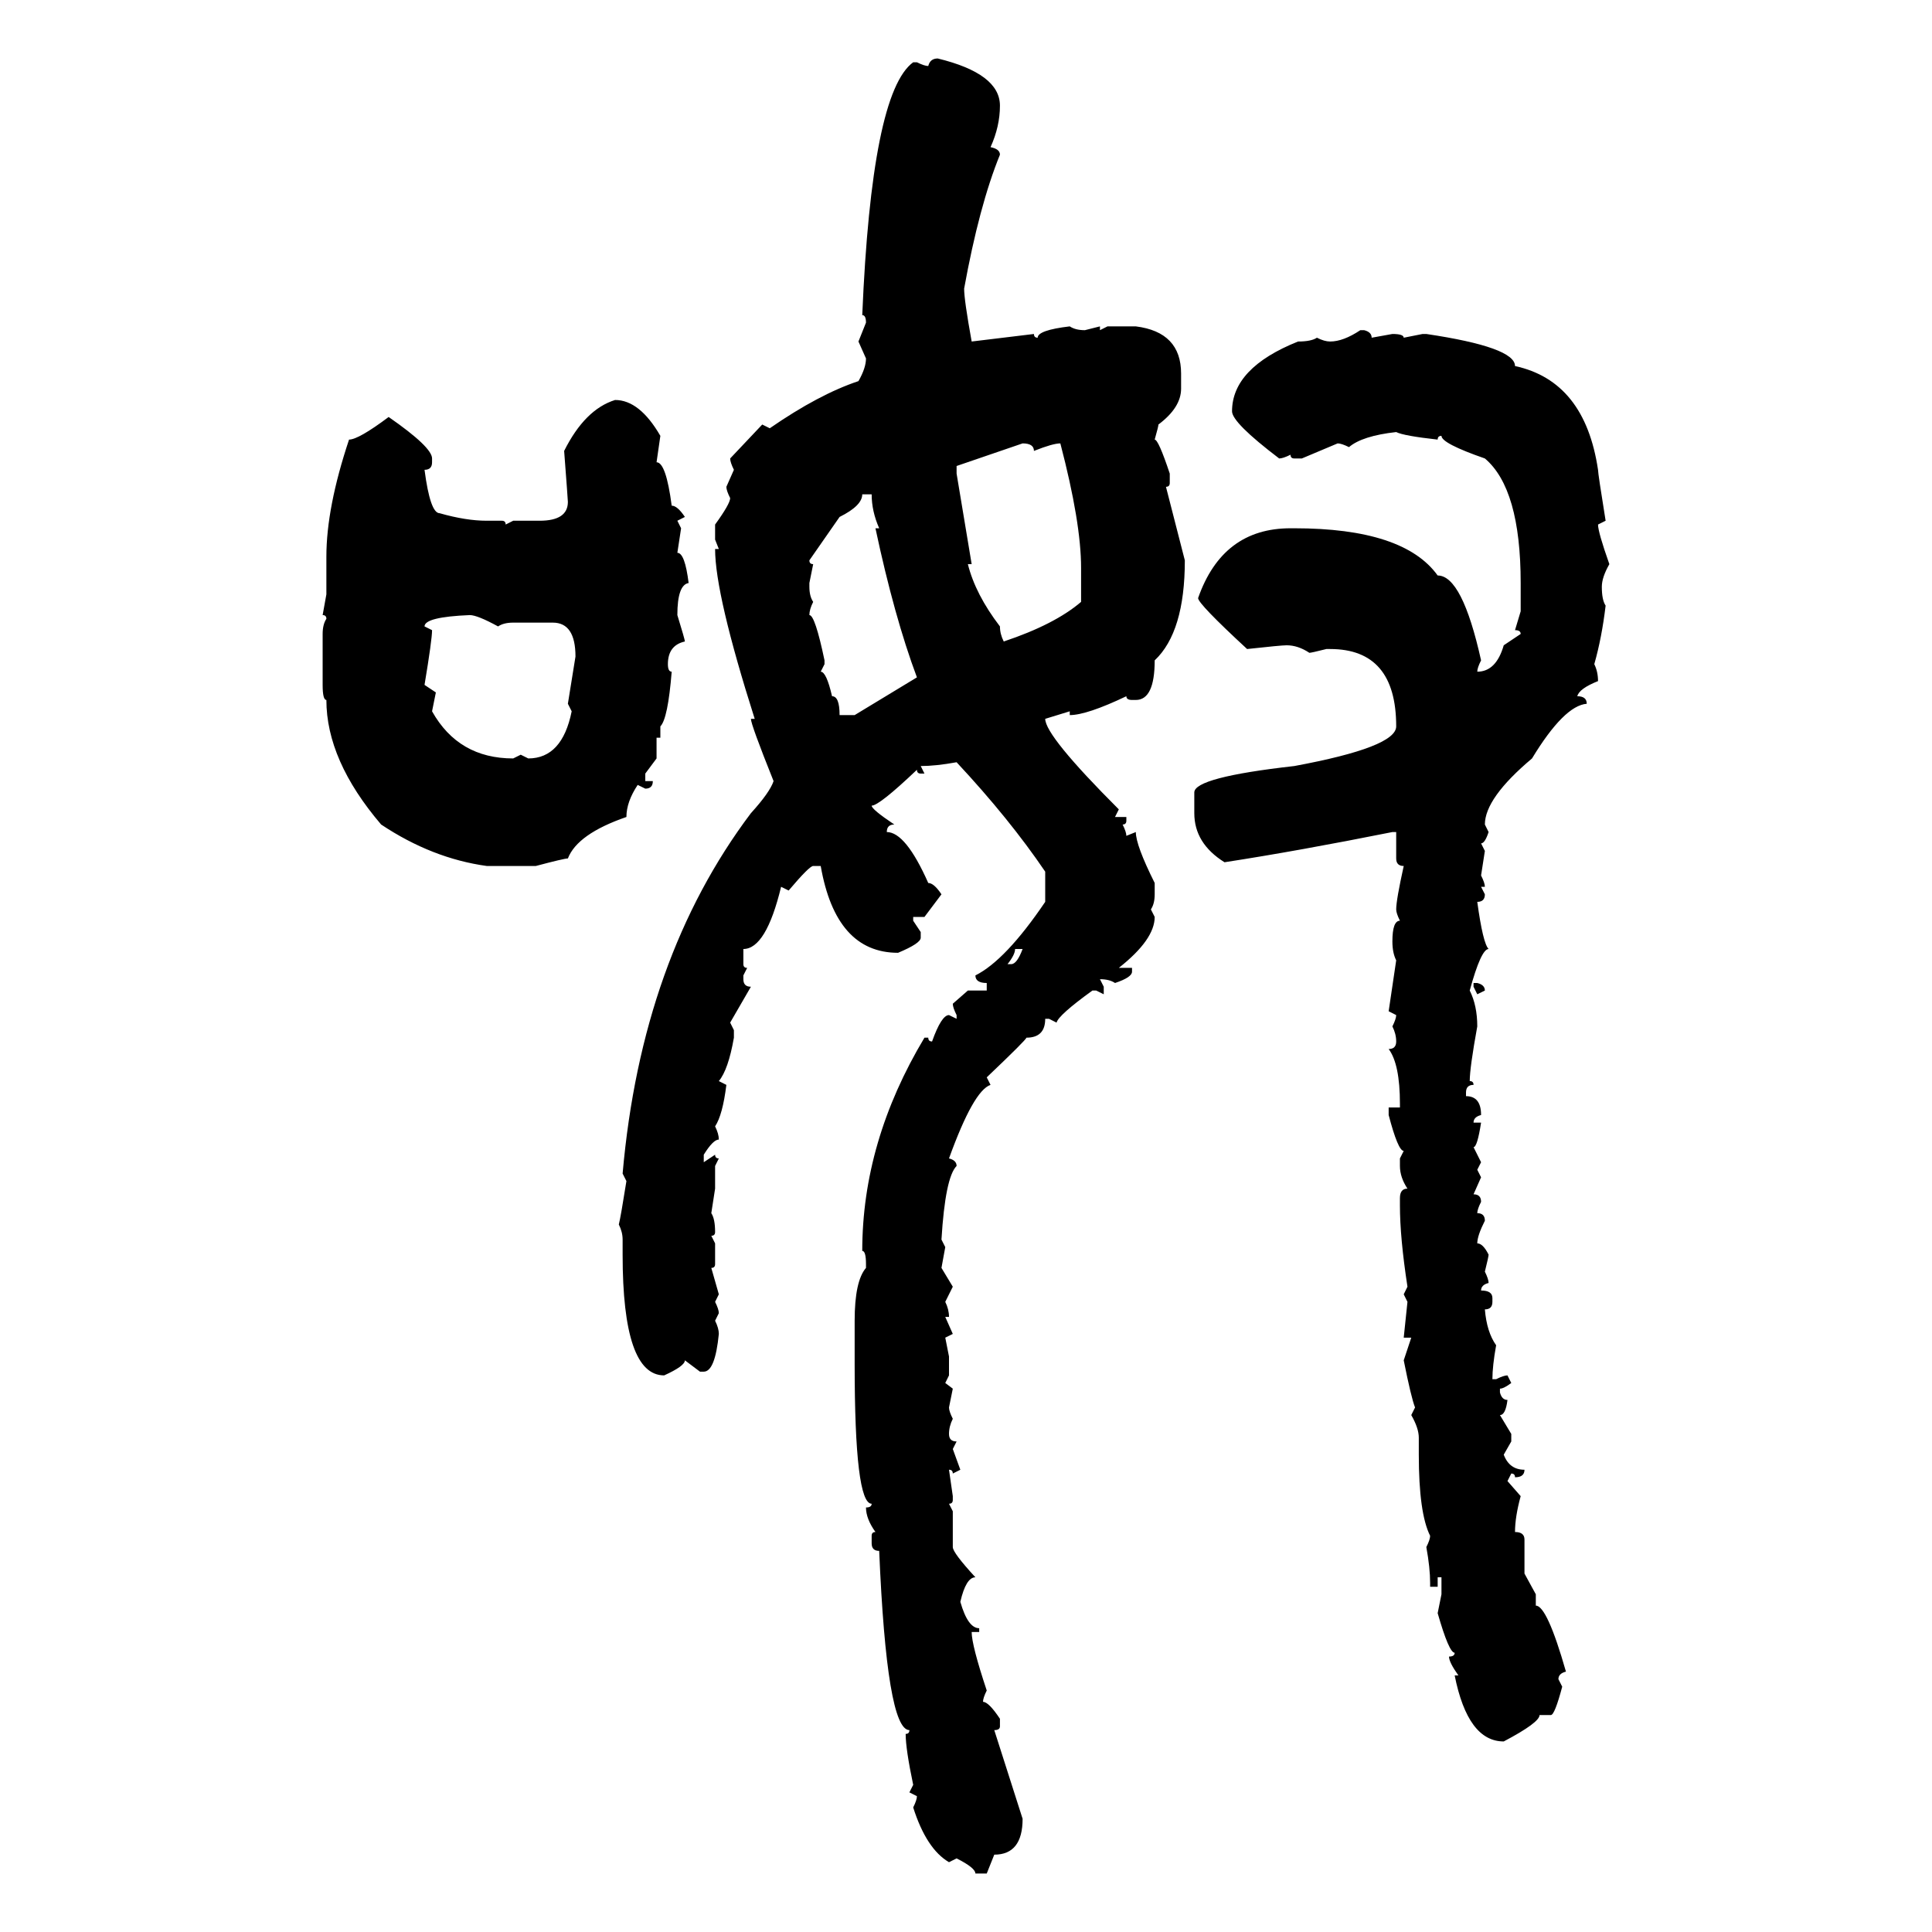 <svg xmlns="http://www.w3.org/2000/svg" xmlns:xlink="http://www.w3.org/1999/xlink" width="300" height="300"><path d="M145.61 9.08L145.61 9.08Q155.27 11.43 155.27 16.41L155.27 16.41Q155.27 19.63 153.81 22.85L153.81 22.85Q155.27 23.14 155.27 24.02L155.27 24.02Q152.05 31.93 149.71 44.82L149.71 44.82Q149.71 46.58 150.88 53.03L150.88 53.03L160.55 51.86Q160.55 52.44 161.13 52.44L161.13 52.44Q161.13 51.27 166.11 50.68L166.11 50.68Q166.99 51.27 168.46 51.27L168.46 51.27L170.80 50.68L170.80 51.27L171.97 50.68L176.37 50.68Q183.40 51.56 183.40 58.01L183.40 58.01L183.40 60.35Q183.40 63.28 179.88 65.92L179.88 65.92Q179.88 66.21 179.30 68.26L179.30 68.26Q179.88 68.26 181.64 73.54L181.64 73.54L181.64 75Q181.64 75.59 181.05 75.59L181.05 75.59L183.98 87.01Q183.98 98.14 179.30 102.54L179.30 102.54Q179.30 108.69 176.37 108.69L176.37 108.69L175.78 108.69Q174.90 108.69 174.90 108.11L174.90 108.11Q168.75 111.04 166.11 111.04L166.11 111.04L166.11 110.45L162.30 111.62Q162.30 114.26 173.73 125.68L173.73 125.68L173.14 126.86L174.90 126.86L174.90 127.44Q174.90 128.03 174.32 128.03L174.32 128.03Q174.90 129.20 174.90 129.79L174.90 129.79L176.37 129.20Q176.37 131.25 179.30 137.11L179.30 137.11L179.30 138.87Q179.30 140.33 178.71 141.21L178.71 141.21L179.30 142.38Q179.30 145.90 173.73 150.29L173.73 150.29L175.78 150.29L175.78 150.88Q175.78 151.76 173.14 152.64L173.14 152.64Q172.27 152.05 170.80 152.05L170.80 152.05L171.39 153.22L171.39 154.39L170.21 153.81L169.63 153.81Q164.36 157.62 164.06 158.79L164.06 158.79L162.89 158.20L162.30 158.20Q162.30 161.13 159.38 161.13L159.38 161.13Q159.38 161.43 153.22 167.29L153.22 167.29L153.81 168.46Q151.17 169.34 147.36 179.88L147.36 179.88Q148.54 180.18 148.54 181.05L148.54 181.05Q146.78 182.81 146.19 192.48L146.19 192.48L146.78 193.65L146.19 196.88L147.95 199.80L146.78 202.15Q147.36 203.32 147.36 204.49L147.36 204.49L146.78 204.49L147.95 207.13L146.78 207.71L147.36 210.64L147.36 213.57L146.78 214.75L147.95 215.63L147.36 218.55Q147.36 219.14 147.95 220.31L147.95 220.31Q147.36 221.48 147.36 222.66L147.36 222.66Q147.36 223.83 148.54 223.83L148.54 223.83L147.95 225L149.12 228.22L147.95 228.81Q147.95 228.22 147.36 228.22L147.36 228.22L147.95 232.32L147.95 232.91Q147.95 233.50 147.36 233.50L147.36 233.50L147.95 234.67L147.95 240.23Q147.95 241.11 151.46 244.92L151.46 244.92Q150 244.92 149.12 248.73L149.12 248.73Q150.29 252.83 152.05 252.83L152.05 252.83L152.05 253.42L150.88 253.42Q150.88 255.47 153.22 262.50L153.22 262.50Q152.64 263.67 152.64 264.26L152.64 264.26Q153.52 264.26 155.27 266.89L155.27 266.89L155.27 268.07Q155.27 268.65 154.39 268.65L154.39 268.65L158.79 282.42Q158.79 287.99 154.39 287.99L154.39 287.99L153.22 290.92L151.46 290.92Q151.46 290.04 148.54 288.57L148.54 288.57L147.36 289.16Q143.85 287.11 141.80 280.66L141.80 280.66Q142.38 279.49 142.38 278.91L142.38 278.91L141.21 278.32L141.80 277.15Q140.63 271.58 140.63 269.24L140.63 269.24Q141.21 269.24 141.21 268.65L141.21 268.65Q137.70 268.65 136.52 240.82L136.52 240.82Q135.35 240.82 135.35 239.65L135.35 239.65L135.35 238.48Q135.35 237.89 135.94 237.89L135.94 237.89Q134.47 235.84 134.47 234.08L134.47 234.08Q135.35 234.08 135.35 233.50L135.35 233.50Q132.71 233.50 132.71 211.82L132.71 211.82L132.71 205.08Q132.71 198.93 134.47 196.88L134.47 196.88L134.47 196.29Q134.47 194.24 133.89 194.24L133.89 194.24Q133.89 177.25 143.55 161.13L143.55 161.13L144.14 161.13Q144.14 161.72 144.73 161.72L144.73 161.72Q146.19 157.62 147.36 157.62L147.36 157.62L148.54 158.20L148.54 157.62Q147.95 156.45 147.95 155.86L147.95 155.86L150.29 153.81L153.22 153.81L153.22 152.64Q151.46 152.64 151.46 151.46L151.46 151.46Q156.15 149.12 162.30 140.04L162.30 140.04L162.30 135.35Q156.74 127.15 148.54 118.36L148.54 118.36Q145.31 118.95 142.97 118.95L142.97 118.95L143.55 120.12L142.97 120.12Q142.38 120.12 142.38 119.53L142.38 119.53Q136.52 125.10 135.35 125.10L135.35 125.10Q135.35 125.68 138.87 128.03L138.87 128.03Q137.70 128.03 137.70 129.20L137.70 129.20Q140.63 129.20 144.14 137.11L144.14 137.11Q145.02 137.11 146.19 138.87L146.19 138.87L143.55 142.38L141.80 142.38L141.80 142.97L142.97 144.73L142.97 145.61Q142.97 146.48 139.45 147.95L139.45 147.95Q129.79 147.95 127.44 134.47L127.44 134.47L126.27 134.47Q125.68 134.47 122.46 138.28L122.46 138.28L121.29 137.70Q118.95 147.36 115.43 147.36L115.43 147.36L115.43 149.71Q115.43 150.29 116.02 150.29L116.02 150.29L115.43 151.46L115.43 152.05Q115.43 153.22 116.60 153.22L116.60 153.22L113.38 158.79L113.96 159.96L113.96 161.13Q113.09 166.11 111.62 167.87L111.62 167.87L112.79 168.46Q112.21 173.14 111.04 174.90L111.04 174.90Q111.62 176.07 111.62 176.95L111.62 176.95Q110.74 176.95 109.28 179.30L109.28 179.30L109.28 180.47L111.04 179.30Q111.04 179.88 111.62 179.88L111.62 179.88L111.04 181.05L111.04 184.57L110.45 188.38Q111.04 189.26 111.04 191.31L111.04 191.31Q111.04 191.89 110.45 191.89L110.45 191.89L111.04 193.07L111.04 196.29Q111.04 196.88 110.45 196.88L110.45 196.88L111.62 200.98L111.04 202.15Q111.62 203.32 111.62 203.91L111.62 203.91L111.04 205.08Q111.62 206.25 111.62 207.13L111.62 207.13Q111.04 212.99 109.28 212.99L109.28 212.99L108.69 212.99L106.35 211.23Q106.35 212.11 103.13 213.57L103.13 213.57Q96.68 213.57 96.68 194.82L96.68 194.82L96.68 192.48Q96.68 191.31 96.09 190.14L96.09 190.14Q96.39 188.96 97.27 183.40L97.27 183.40L96.68 182.23Q99.61 148.83 116.60 126.27L116.60 126.27Q119.53 123.05 120.12 121.29L120.12 121.29Q116.60 112.50 116.60 111.62L116.60 111.62L117.19 111.62Q111.04 92.29 111.04 85.25L111.04 85.25L111.62 85.25L111.04 83.79L111.04 81.45Q113.38 78.22 113.38 77.34L113.38 77.34Q112.79 76.17 112.79 75.59L112.79 75.59L113.96 72.95Q113.38 71.78 113.38 71.19L113.38 71.19L118.36 65.92L119.53 66.50Q127.15 61.23 133.30 59.18L133.30 59.18Q134.47 57.13 134.47 55.66L134.47 55.66L133.30 53.03L134.47 50.10Q134.47 48.93 133.89 48.93L133.89 48.93Q135.35 14.36 141.80 9.67L141.80 9.67L142.38 9.67Q143.55 10.25 144.14 10.25L144.14 10.25Q144.43 9.08 145.61 9.08ZM211.23 51.27L211.23 51.27L211.82 51.27Q212.99 51.56 212.99 52.44L212.99 52.44L216.21 51.86Q217.97 51.86 217.97 52.44L217.97 52.44L220.90 51.86L221.48 51.86Q235.25 53.91 235.25 56.84L235.25 56.84Q246.09 59.18 248.14 72.95L248.14 72.95Q248.14 73.54 249.32 80.86L249.32 80.86L248.14 81.45Q248.14 82.62 249.90 87.60L249.90 87.60Q248.73 89.65 248.73 91.11L248.73 91.11Q248.73 93.16 249.32 94.04L249.32 94.04Q248.73 99.02 247.56 103.13L247.56 103.13Q248.14 104.30 248.14 105.76L248.14 105.76Q245.21 106.93 244.92 108.11L244.92 108.11Q246.39 108.11 246.39 109.28L246.39 109.28Q242.87 109.57 237.89 117.77L237.89 117.77Q230.57 123.93 230.57 128.03L230.57 128.03L231.15 129.20Q230.57 130.96 229.98 130.96L229.98 130.96L230.57 132.13L229.98 135.94Q230.57 137.11 230.57 137.70L230.57 137.70L229.98 137.70L230.57 138.87Q230.57 140.04 229.39 140.04L229.39 140.04Q230.27 146.48 231.15 147.36L231.15 147.36Q229.98 147.36 228.22 153.81L228.22 153.81Q229.39 156.15 229.39 159.38L229.39 159.38Q228.22 165.82 228.22 167.87L228.22 167.87Q228.81 167.87 228.81 168.46L228.81 168.46Q227.64 168.46 227.64 169.63L227.64 169.63L227.64 170.21Q229.98 170.21 229.98 173.14L229.98 173.14Q228.81 173.44 228.81 174.32L228.81 174.32L229.98 174.32Q229.39 178.13 228.81 178.13L228.81 178.13L229.98 180.47L229.39 181.64L229.98 182.81L228.81 185.45Q229.98 185.45 229.98 186.62L229.98 186.62Q229.39 187.79 229.39 188.38L229.39 188.38Q230.57 188.38 230.57 189.55L230.57 189.55Q229.39 191.89 229.39 193.07L229.39 193.07Q230.27 193.07 231.15 194.82L231.15 194.82Q231.15 195.12 230.57 197.46L230.57 197.46Q231.15 198.63 231.15 199.22L231.15 199.22Q229.98 199.51 229.98 200.39L229.98 200.39Q231.74 200.39 231.74 201.56L231.74 201.56L231.74 202.15Q231.74 203.32 230.57 203.32L230.57 203.32Q230.86 206.84 232.32 208.89L232.32 208.89Q231.74 212.11 231.74 214.16L231.74 214.16L232.32 214.16Q233.50 213.57 234.08 213.57L234.08 213.57L234.67 214.75Q233.50 215.63 232.91 215.63L232.91 215.63L232.91 216.21Q233.20 217.38 234.08 217.38L234.08 217.38Q233.79 219.73 232.91 219.73L232.91 219.73L234.67 222.66L234.67 223.83L233.50 225.88Q234.38 228.22 236.72 228.22L236.72 228.22Q236.72 229.39 235.25 229.39L235.25 229.39Q235.25 228.81 234.67 228.81L234.67 228.81L234.08 229.98L236.13 232.32Q235.25 235.55 235.25 237.89L235.25 237.89Q236.72 237.89 236.72 239.06L236.72 239.06L236.72 244.34L238.48 247.56L238.48 249.32Q240.23 249.32 243.16 259.57L243.16 259.57Q241.99 259.86 241.99 260.74L241.99 260.74L242.58 261.91Q241.41 266.31 240.82 266.31L240.82 266.31L239.06 266.31Q239.06 267.48 233.50 270.41L233.50 270.41Q227.93 270.41 225.88 260.16L225.88 260.16L226.46 260.16Q225 258.11 225 257.23L225 257.23Q225.88 257.23 225.88 256.64L225.88 256.64Q225 256.64 223.24 250.49L223.24 250.49L223.83 247.56L223.83 244.92L223.24 244.92L223.24 246.39L222.07 246.39L222.07 245.80Q222.07 243.46 221.48 240.23L221.48 240.23Q222.07 239.06 222.07 238.48L222.07 238.48Q220.31 234.96 220.31 225.88L220.31 225.88L220.31 223.24Q220.31 221.78 219.14 219.73L219.14 219.73L219.73 218.55Q219.14 217.09 217.97 211.23L217.97 211.23L219.14 207.71L217.97 207.71L218.55 202.15L217.97 200.98L218.55 199.80Q217.38 192.19 217.38 187.21L217.38 187.21L217.38 186.04Q217.38 184.57 218.55 184.57L218.55 184.57Q217.38 182.81 217.38 181.05L217.38 181.05L217.38 179.88L217.97 178.71Q217.09 178.71 215.63 173.14L215.63 173.14L215.63 171.97L217.38 171.97L217.38 171.39Q217.38 165.23 215.63 162.89L215.63 162.89Q216.80 162.89 216.80 161.72L216.80 161.72Q216.80 160.55 216.21 159.38L216.21 159.38Q216.80 158.20 216.80 157.62L216.80 157.62L215.63 157.03L216.80 149.12Q216.21 147.95 216.21 146.19L216.21 146.19Q216.21 142.97 217.38 142.97L217.38 142.97Q216.80 141.80 216.80 141.21L216.80 141.21Q216.80 139.75 217.97 134.47L217.97 134.47Q216.80 134.47 216.80 133.30L216.80 133.30L216.80 129.20L216.21 129.20Q201.56 132.13 190.14 133.89L190.14 133.89Q185.45 130.96 185.45 126.27L185.45 126.27L185.45 123.05Q185.45 120.70 200.98 118.95L200.98 118.95Q216.80 116.02 216.80 112.79L216.80 112.79Q216.80 100.78 206.54 100.78L206.54 100.78L205.96 100.78Q203.61 101.37 203.32 101.37L203.32 101.37Q201.56 100.20 199.80 100.20L199.80 100.20Q198.93 100.20 193.65 100.78L193.65 100.78Q186.04 93.75 186.04 92.87L186.04 92.87Q189.84 82.03 200.39 82.03L200.39 82.03L200.98 82.03Q217.97 82.03 223.24 89.36L223.24 89.36Q227.05 89.36 229.98 102.54L229.98 102.54Q229.39 103.71 229.39 104.30L229.39 104.30Q232.32 104.30 233.50 100.20L233.50 100.20L236.13 98.44Q236.13 97.85 235.25 97.85L235.25 97.85L236.13 94.92L236.13 90.53Q236.13 75.88 230.57 71.19L230.57 71.19Q223.83 68.85 223.83 67.68L223.83 67.68Q223.24 67.68 223.24 68.26L223.24 68.26Q217.97 67.68 216.80 67.09L216.80 67.09Q211.52 67.68 209.47 69.43L209.47 69.43Q208.30 68.85 207.71 68.85L207.71 68.85L202.15 71.19L200.98 71.19Q200.39 71.19 200.39 70.61L200.39 70.61Q199.22 71.19 198.63 71.19L198.63 71.19Q191.31 65.63 191.31 63.87L191.31 63.87Q191.31 57.13 201.56 53.03L201.56 53.03Q203.61 53.03 204.49 52.44L204.49 52.44Q205.66 53.03 206.54 53.03L206.54 53.03Q208.59 53.03 211.23 51.27ZM95.51 62.11L95.51 62.11Q99.32 62.11 102.54 67.68L102.54 67.68L101.95 71.78Q103.42 71.78 104.30 78.52L104.30 78.52Q105.18 78.52 106.35 80.27L106.35 80.27L105.18 80.86L105.76 82.03L105.18 85.84Q106.35 85.84 106.93 90.53L106.93 90.53Q105.18 90.82 105.18 95.51L105.18 95.51Q106.35 99.32 106.35 99.61L106.35 99.61Q103.71 100.20 103.71 103.13L103.71 103.13Q103.71 104.30 104.30 104.30L104.30 104.30Q103.71 111.62 102.54 112.79L102.54 112.79L102.54 114.55L101.95 114.55L101.95 117.77L100.20 120.12L100.20 121.29L101.37 121.29Q101.37 122.46 100.20 122.46L100.20 122.46L99.02 121.88Q97.27 124.51 97.27 126.86L97.27 126.86Q89.65 129.49 88.18 133.30L88.18 133.30Q87.60 133.30 83.20 134.47L83.20 134.47L75.59 134.47Q67.09 133.30 59.18 128.03L59.18 128.03Q50.68 118.07 50.68 108.69L50.68 108.69Q50.10 108.69 50.10 106.35L50.10 106.35L50.10 98.44Q50.10 96.97 50.68 96.09L50.68 96.09Q50.68 95.51 50.10 95.51L50.10 95.51L50.68 92.29L50.68 86.43Q50.68 78.81 54.20 68.26L54.20 68.26Q55.66 68.26 60.35 64.75L60.35 64.75Q67.09 69.43 67.09 71.19L67.09 71.19L67.09 71.78Q67.09 72.95 65.92 72.95L65.92 72.95Q66.80 79.69 68.26 79.69L68.26 79.69Q72.36 80.86 75.59 80.86L75.59 80.86L77.93 80.86Q78.52 80.86 78.52 81.45L78.52 81.45L79.69 80.86L83.79 80.86Q88.18 80.86 88.18 77.93L88.18 77.93Q88.18 77.64 87.60 70.02L87.60 70.02Q90.82 63.57 95.51 62.11ZM158.79 68.85L148.54 72.36L148.54 73.54L150.88 87.60L150.29 87.60Q151.46 92.29 155.27 97.27L155.27 97.27Q155.27 98.44 155.86 99.61L155.86 99.61Q163.77 96.97 167.87 93.46L167.87 93.46L167.87 88.18Q167.87 81.15 164.65 68.85L164.65 68.85Q163.48 68.85 160.55 70.02L160.55 70.02Q160.55 68.85 158.79 68.85L158.79 68.85ZM135.35 76.76L133.89 76.76Q133.89 78.52 130.37 80.27L130.37 80.27L125.68 87.01Q125.68 87.60 126.27 87.60L126.27 87.60L125.68 90.53L125.68 91.11Q125.68 92.58 126.27 93.46L126.27 93.46Q125.68 94.63 125.68 95.51L125.68 95.51Q126.56 95.51 128.03 102.54L128.03 102.54L128.03 103.13L127.44 104.30Q128.32 104.30 129.20 108.11L129.20 108.11Q130.37 108.11 130.37 111.04L130.37 111.04L132.71 111.04L142.38 105.18Q138.87 95.80 135.94 82.03L135.94 82.03L136.52 82.03Q135.35 79.39 135.35 76.76L135.35 76.76ZM65.92 97.27L65.92 97.27L67.09 97.85Q67.09 99.32 65.92 106.35L65.92 106.35L67.68 107.52L67.09 110.45Q71.19 117.77 79.69 117.77L79.69 117.77L80.86 117.19L82.03 117.77Q87.30 117.77 88.77 110.45L88.77 110.45L88.18 109.28L89.36 101.95Q89.36 96.68 85.84 96.68L85.84 96.68L79.69 96.68Q78.22 96.68 77.34 97.27L77.34 97.27Q74.12 95.51 72.95 95.51L72.95 95.51Q65.92 95.80 65.92 97.27ZM158.79 147.36L157.62 147.36Q157.62 148.24 156.45 149.71L156.45 149.71L157.03 149.71Q157.91 149.71 158.79 147.36L158.79 147.36ZM228.81 153.22L228.81 152.64L229.39 152.64Q230.57 152.93 230.57 153.81L230.57 153.81L229.39 154.39L228.81 153.22Z"/></svg>